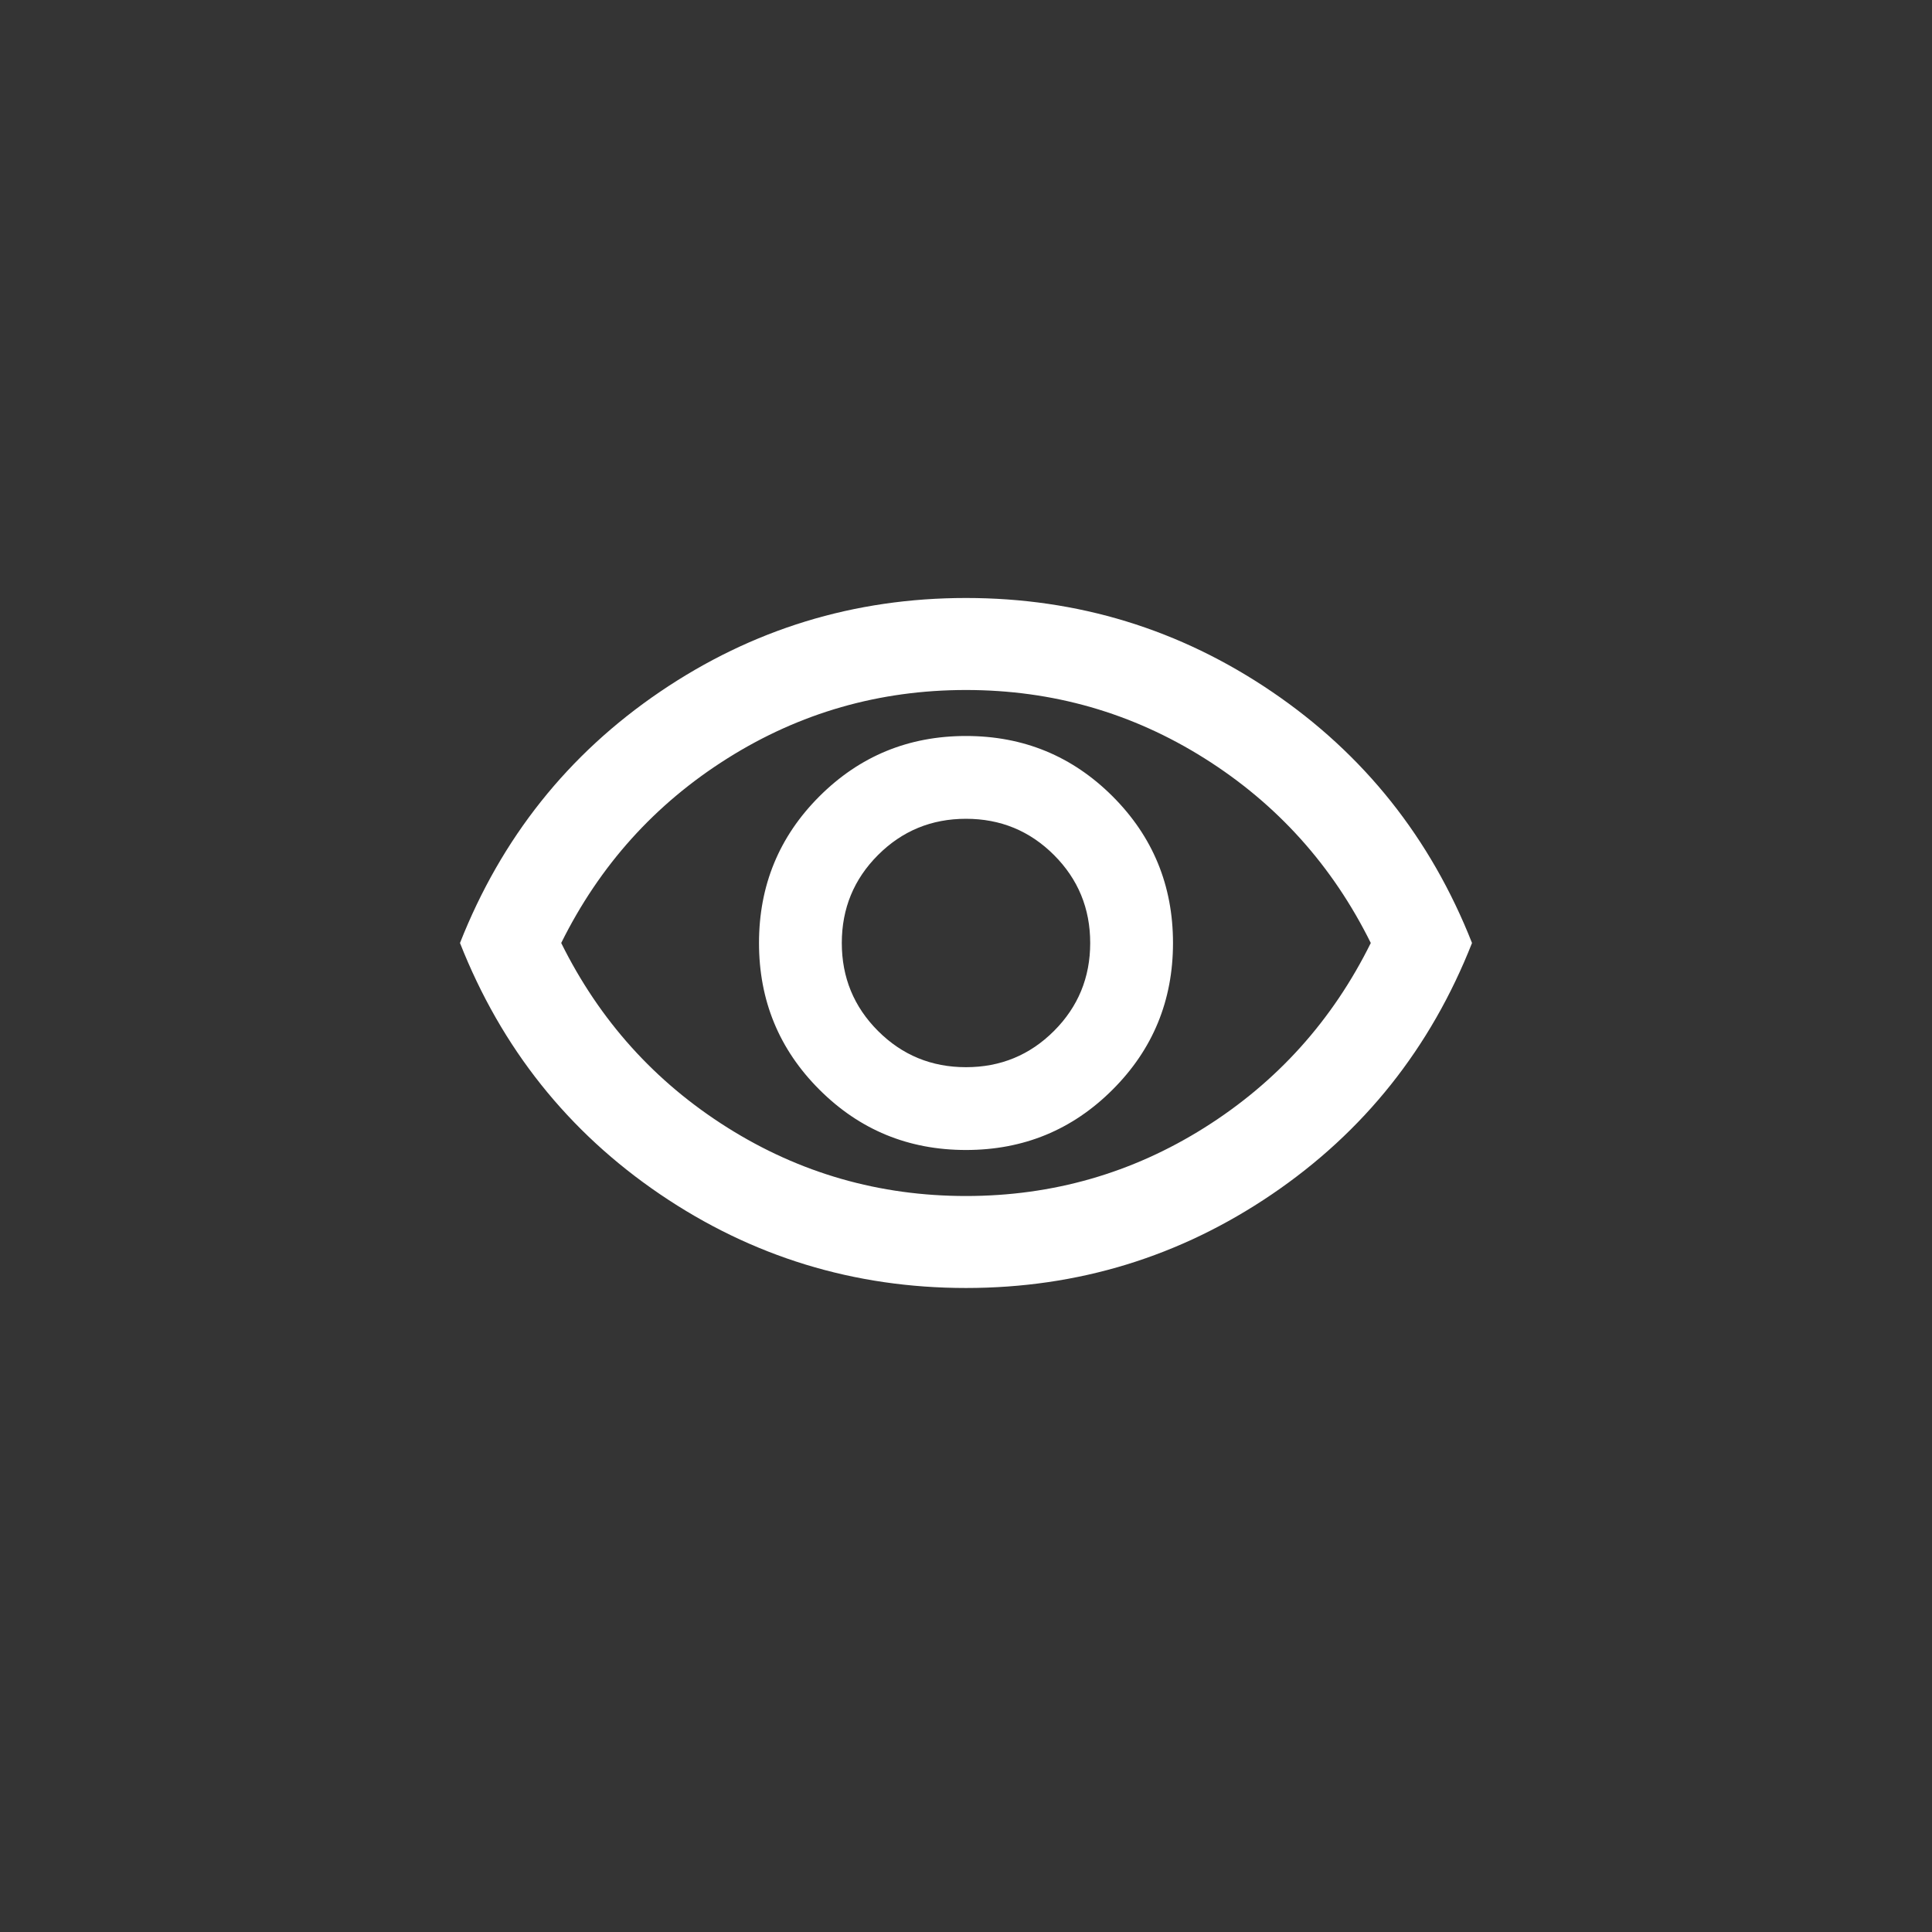 <svg width="56" height="56" viewBox="0 0 56 56" fill="none" xmlns="http://www.w3.org/2000/svg">
<rect width="56" height="56" fill="#343434"/>
<path d="M28 33.333C29.667 33.333 31.083 32.75 32.25 31.583C33.417 30.417 34 29 34 27.333C34 25.667 33.417 24.25 32.25 23.083C31.083 21.917 29.667 21.333 28 21.333C26.333 21.333 24.917 21.917 23.75 23.083C22.583 24.25 22 25.667 22 27.333C22 29 22.583 30.417 23.75 31.583C24.917 32.75 26.333 33.333 28 33.333ZM28 30.933C27 30.933 26.15 30.583 25.45 29.883C24.75 29.183 24.4 28.333 24.4 27.333C24.4 26.333 24.75 25.483 25.45 24.783C26.15 24.083 27 23.733 28 23.733C29 23.733 29.85 24.083 30.55 24.783C31.25 25.483 31.6 26.333 31.6 27.333C31.6 28.333 31.25 29.183 30.55 29.883C29.85 30.583 29 30.933 28 30.933ZM28 37.333C24.756 37.333 21.8 36.428 19.133 34.617C16.467 32.806 14.533 30.378 13.333 27.333C14.533 24.289 16.467 21.861 19.133 20.05C21.8 18.239 24.756 17.333 28 17.333C31.244 17.333 34.2 18.239 36.867 20.05C39.533 21.861 41.467 24.289 42.667 27.333C41.467 30.378 39.533 32.806 36.867 34.617C34.2 36.428 31.244 37.333 28 37.333ZM28 34.667C30.511 34.667 32.817 34.005 34.917 32.683C37.017 31.361 38.622 29.578 39.733 27.333C38.622 25.089 37.017 23.305 34.917 21.983C32.817 20.661 30.511 20 28 20C25.489 20 23.183 20.661 21.083 21.983C18.983 23.305 17.378 25.089 16.267 27.333C17.378 29.578 18.983 31.361 21.083 32.683C23.183 34.005 25.489 34.667 28 34.667Z" fill="white"/>
</svg>

